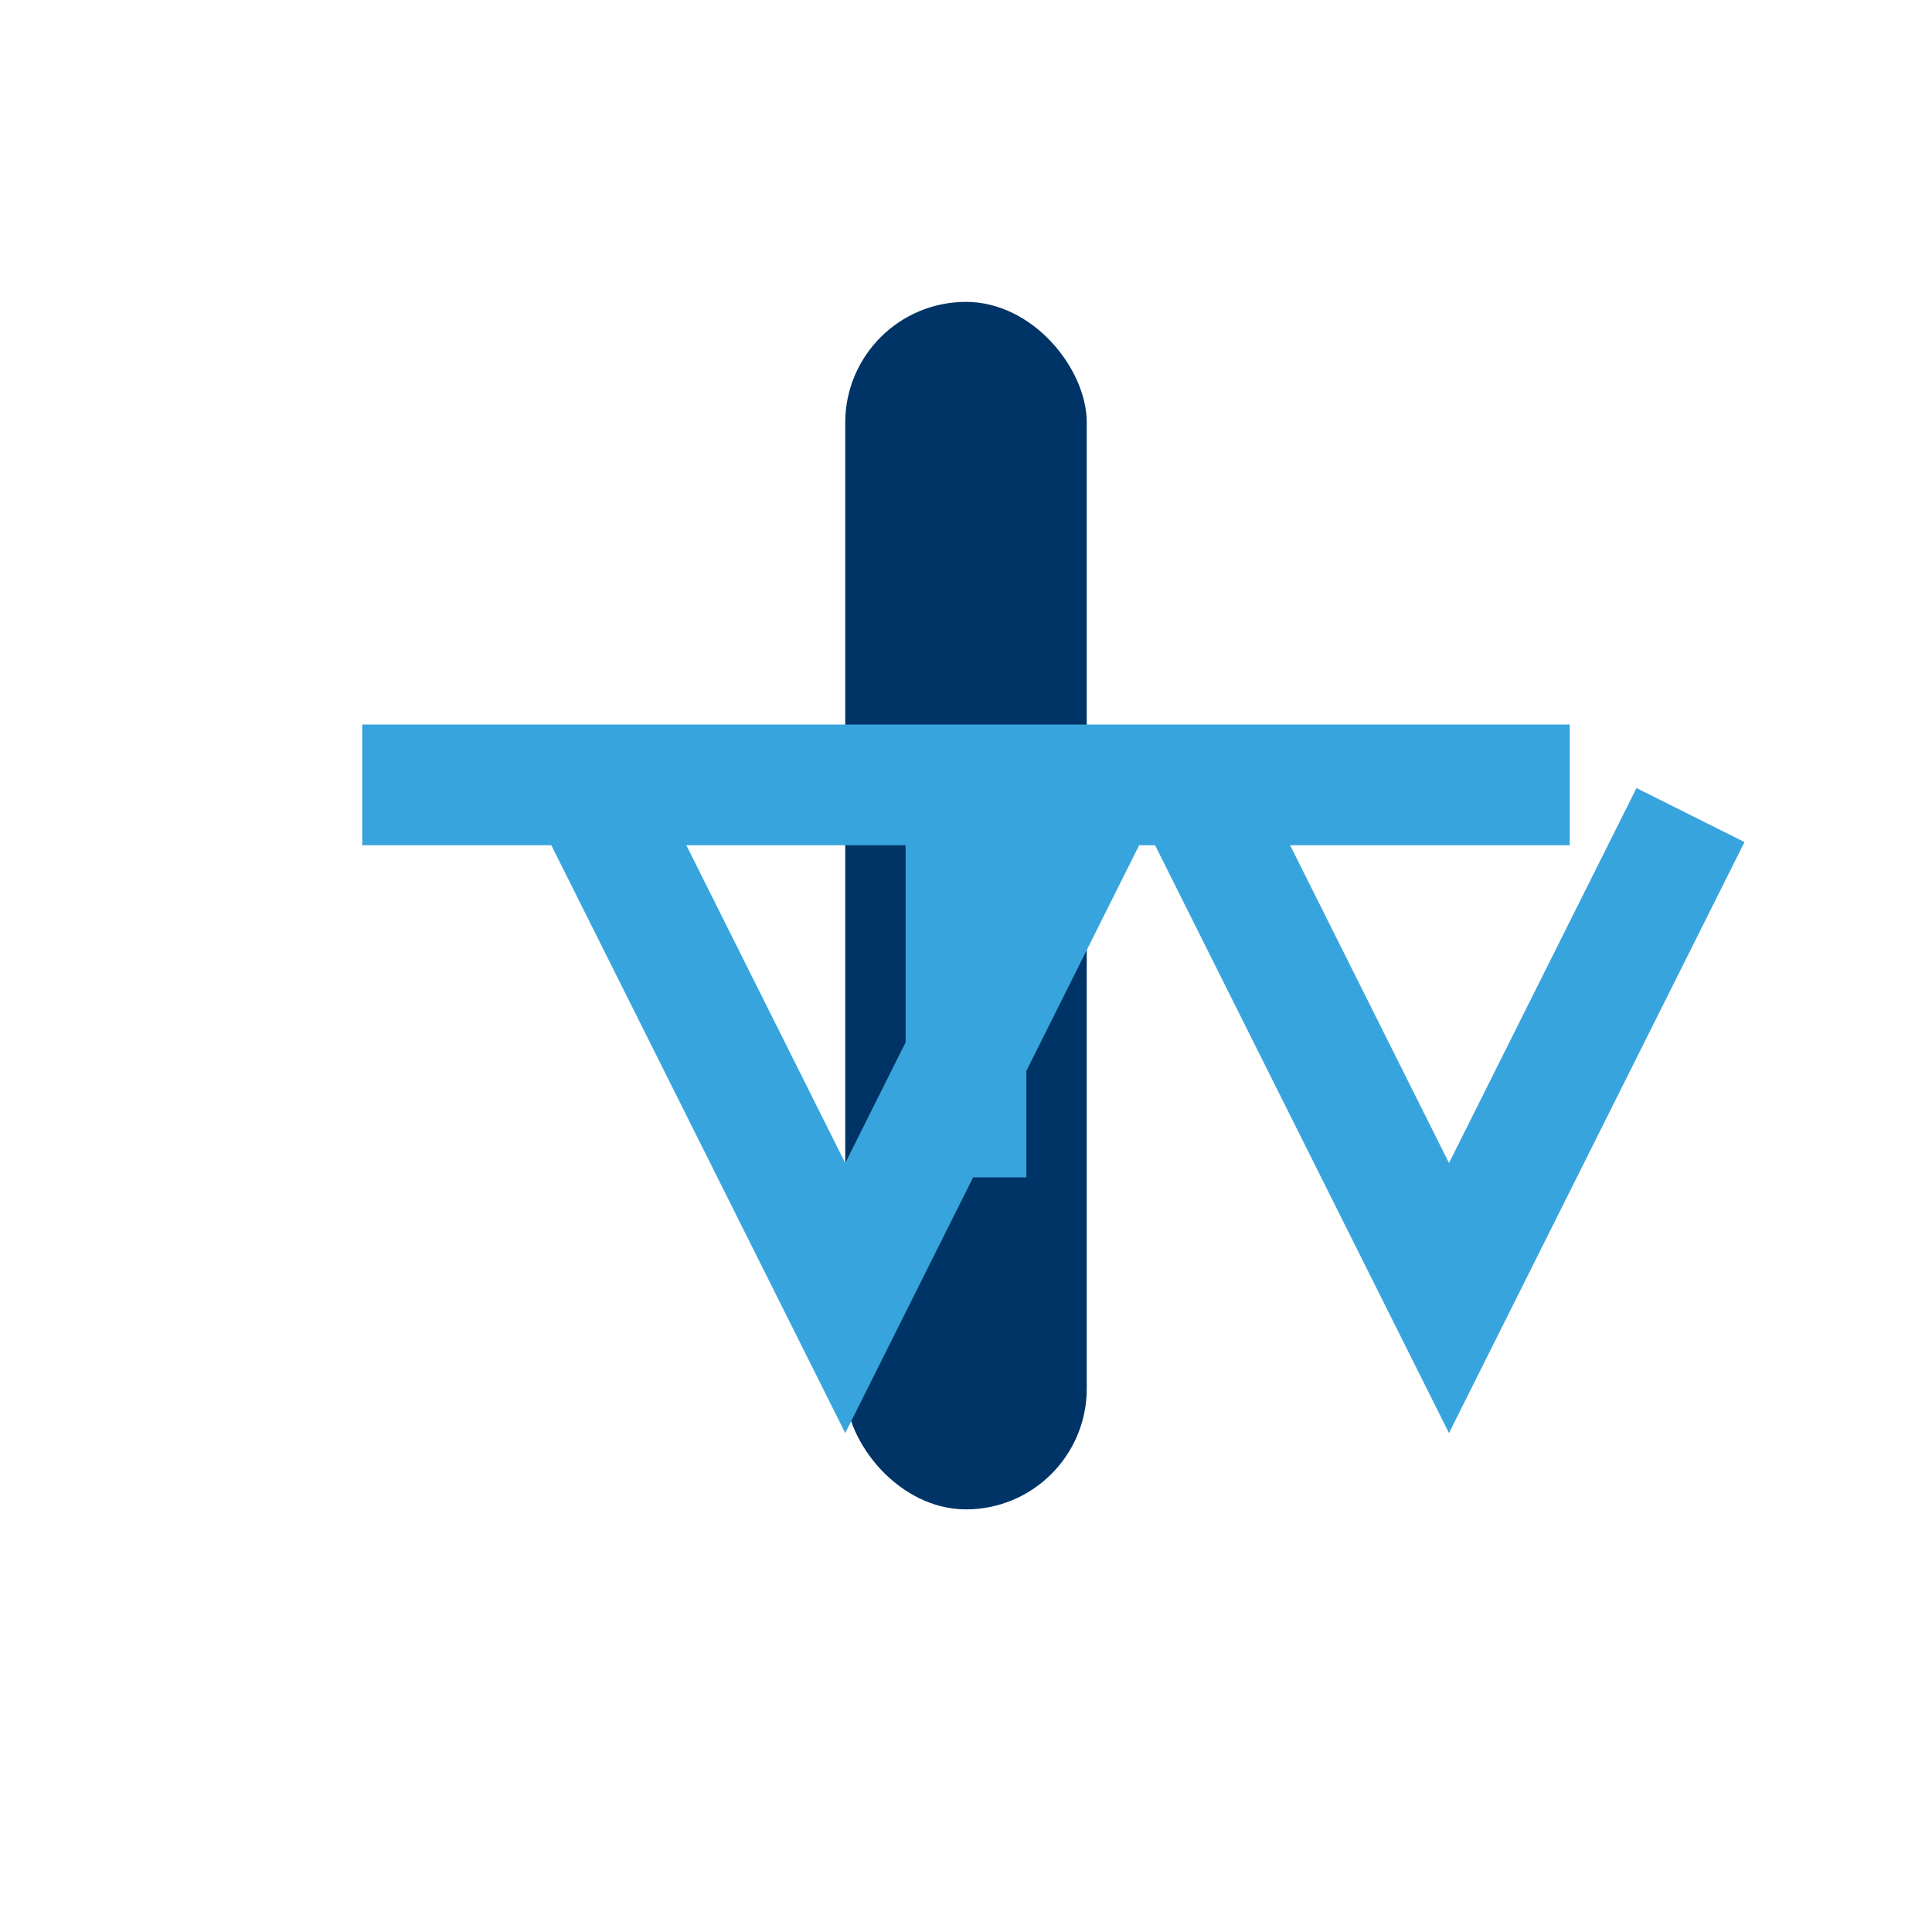 <?xml version="1.0" encoding="UTF-8"?>
<svg xmlns="http://www.w3.org/2000/svg" width="32" height="32" viewBox="0 0 32 32"><rect x="14" y="5" width="4" height="20" rx="2" fill="#003366"/><path d="M6 13h20m-10 0v6.5m-6-6 4 8 4-8m10 0-4 8-4-8" fill="none" stroke="#38A4DD" stroke-width="2"/></svg>